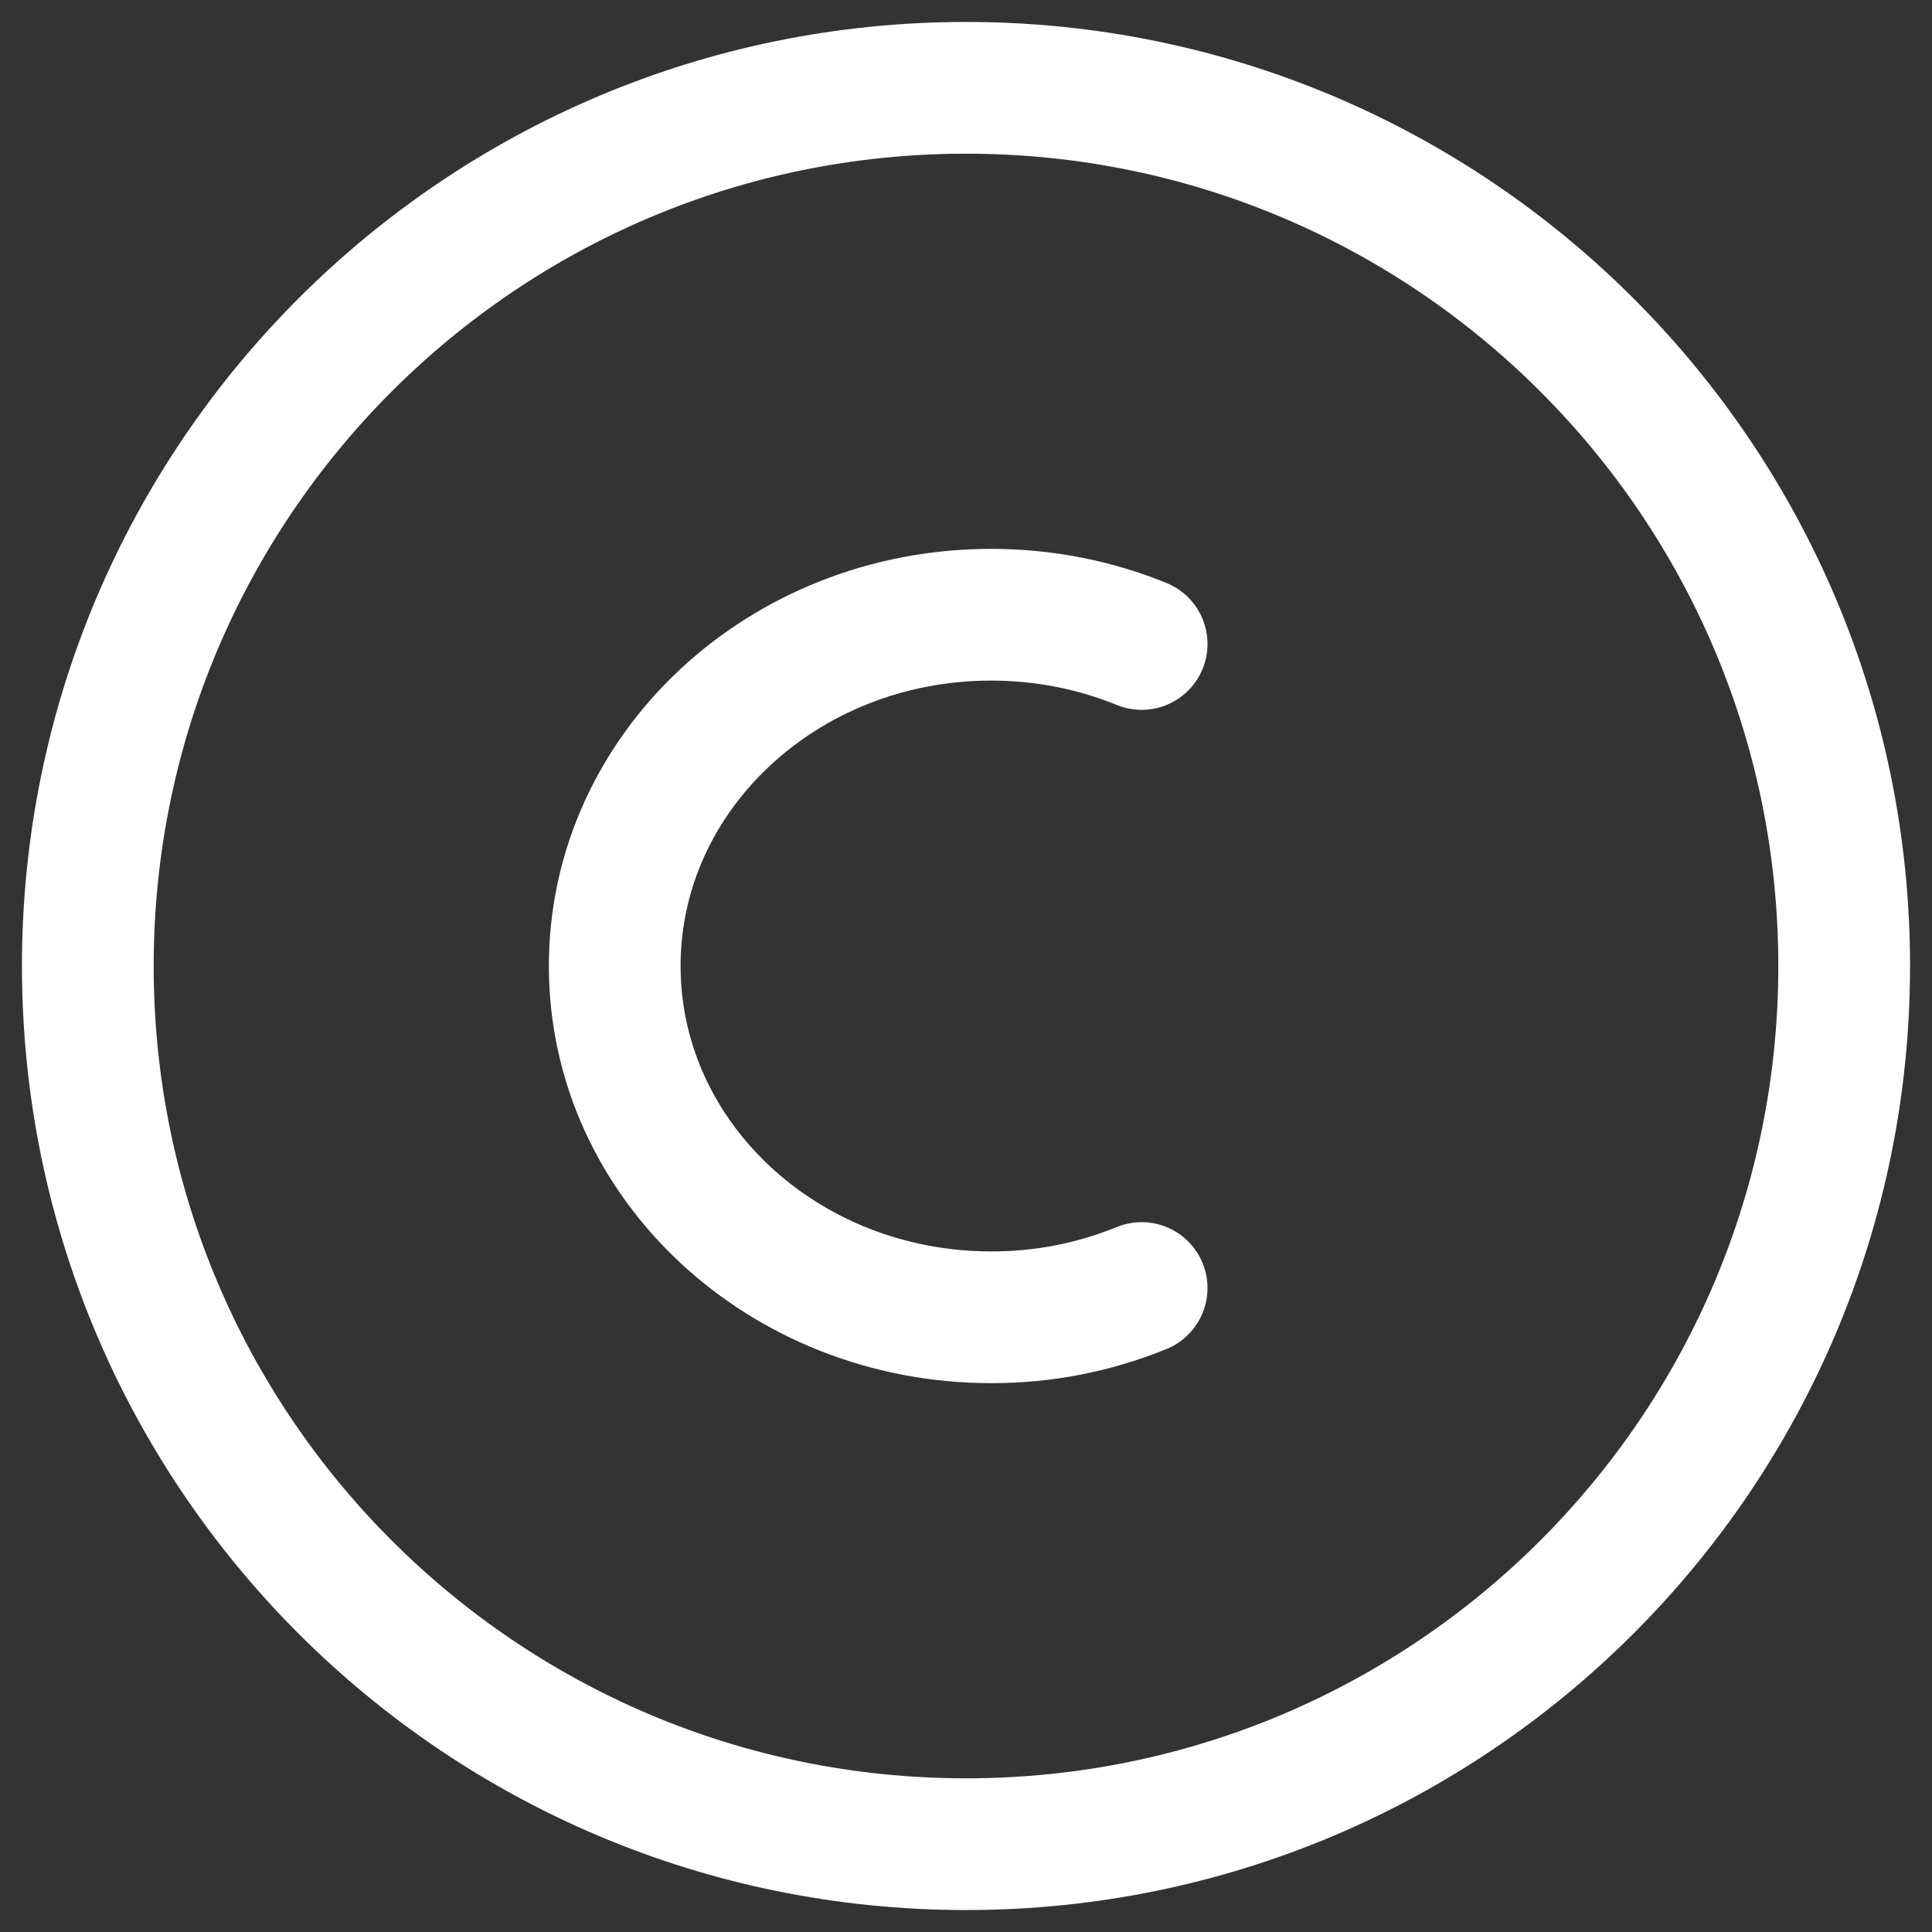 <?xml version="1.0" encoding="UTF-8"?> <svg xmlns="http://www.w3.org/2000/svg" width="22" height="22" viewBox="0 0 22 22" fill="none"><rect x="0" y="0" width="22" height="22" fill="#333333" stroke="none"/><path d="M13 14.667C12.456 14.889 11.874 15.002 11.286 15C8.919 15 7 13.21 7 11C7 8.79 8.919 7 11.286 7C11.896 7 12.475 7.119 13 7.333M1 11C1 5.477 5.477 1 11 1C16.523 1 21 5.477 21 11C21 16.523 16.523 21 11 21C5.477 21 1 16.523 1 11Z" stroke="white" stroke-width="1.5" stroke-linecap="round"></path></svg> 